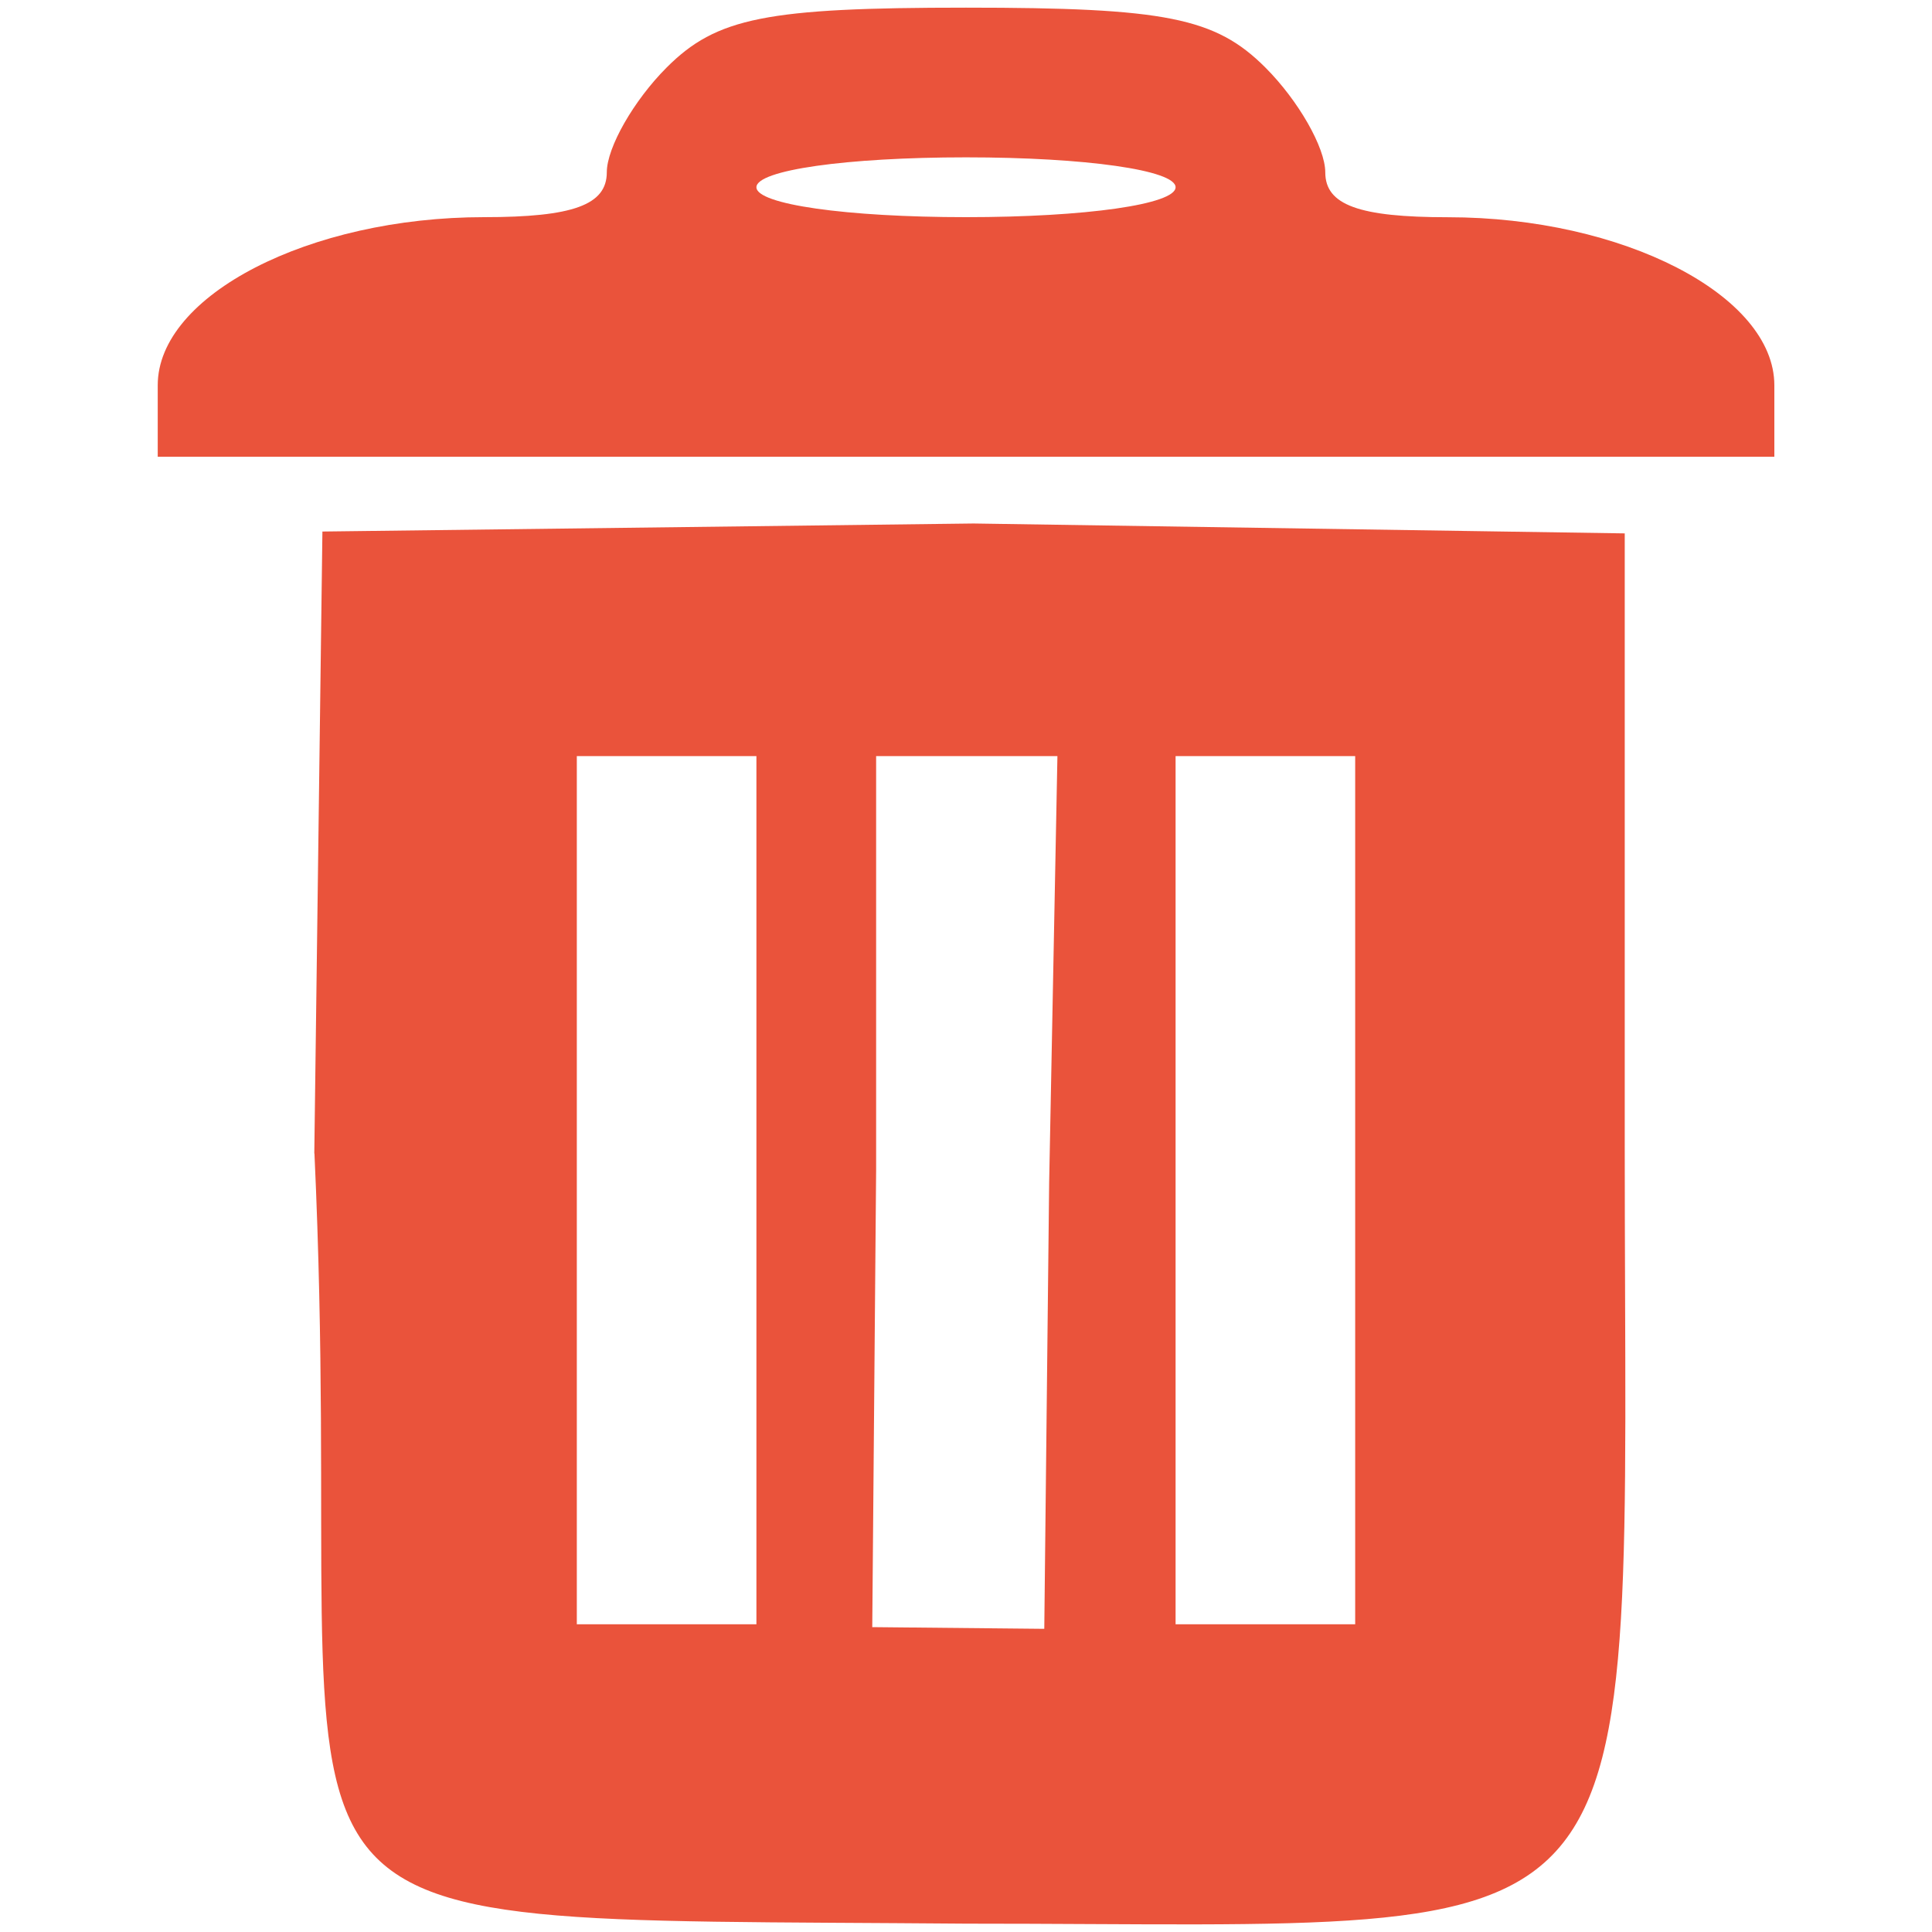 <?xml version="1.0" encoding="UTF-8" standalone="no"?>
<svg
   xmlns:dc="http://purl.org/dc/elements/1.1/"
   xmlns:cc="http://creativecommons.org/ns#"
   xmlns:rdf="http://www.w3.org/1999/02/22-rdf-syntax-ns#"
   xmlns:svg="http://www.w3.org/2000/svg"
   xmlns="http://www.w3.org/2000/svg"
   xmlns:sodipodi="http://sodipodi.sourceforge.net/DTD/sodipodi-0.dtd"
   xmlns:inkscape="http://www.inkscape.org/namespaces/inkscape"
   version="1.1"
   id="Layer_1"
   x="0px"
   y="0px"
   width="25"
   height="25"
   viewBox="0 0 25 25"
   enable-background="new 0 0 64 64"
   xml:space="preserve"
   sodipodi:docname="trash-icon.svg"
   inkscape:version="0.92.2 2405546, 2018-03-11"><defs
   id="defs3779" /><sodipodi:namedview
   pagecolor="#ffffff"
   bordercolor="#666666"
   borderopacity="1"
   objecttolerance="10"
   gridtolerance="10"
   guidetolerance="10"
   inkscape:pageopacity="0"
   inkscape:pageshadow="2"
   inkscape:window-width="1366"
   inkscape:window-height="721"
   id="namedview3777"
   showgrid="false"
   inkscape:zoom="21.36"
   inkscape:cx="9.2228476"
   inkscape:cy="12.5"
   inkscape:window-x="0"
   inkscape:window-y="22"
   inkscape:window-maximized="1"
   inkscape:current-layer="Layer_1" />  <path
   style="fill:#e8492f;stroke-width:0.387;fill-opacity:0.941"
   d="m 4.067,14.926 0.105,-8.048 8.426,-0.104 8.426,0.128 v 7.928 c 0,10.768 0.598,10.062 -8.522,10.062 -10.138,-0.085 -7.955,0.455 -8.433,-9.965 z M 9.788,15.401 V 9.784 H 8.626 7.464 v 5.617 5.617 h 1.162 1.162 z m 3.788,-0.097 0.107,-5.52 h -1.173 -1.173 v 5.359 l -0.05,5.912 2.226,0.022 z m 3.96,0.097 V 9.784 h -1.162 -1.162 v 5.617 5.617 h 1.162 1.162 z M 2.041,4.985 c 0,-1.164 1.962,-2.175 4.223,-2.175 1.153,0 1.588,-0.159 1.588,-0.581 0,-0.32 0.349,-0.93 0.775,-1.356 C 9.272,0.228 9.917,0.099 12.5,0.099 c 2.583,0 3.228,0.129 3.874,0.775 0.426,0.426 0.775,1.036 0.775,1.356 0,0.422 0.435,0.581 1.588,0.581 2.261,0 4.223,1.01 4.223,2.175 V 5.91 H 12.5 2.041 Z M 15.212,2.423 c 0,-0.221 -1.162,-0.387 -2.712,-0.387 -1.55,0 -2.712,0.166 -2.712,0.387 0,0.221 1.162,0.387 2.712,0.387 1.55,0 2.712,-0.166 2.712,-0.387 z"
   id="path3783"
   inkscape:connector-curvature="0"
   sodipodi:nodetypes="ccccsccccccccccccccccccccccccccccssssssssscccssssss" />
</svg>